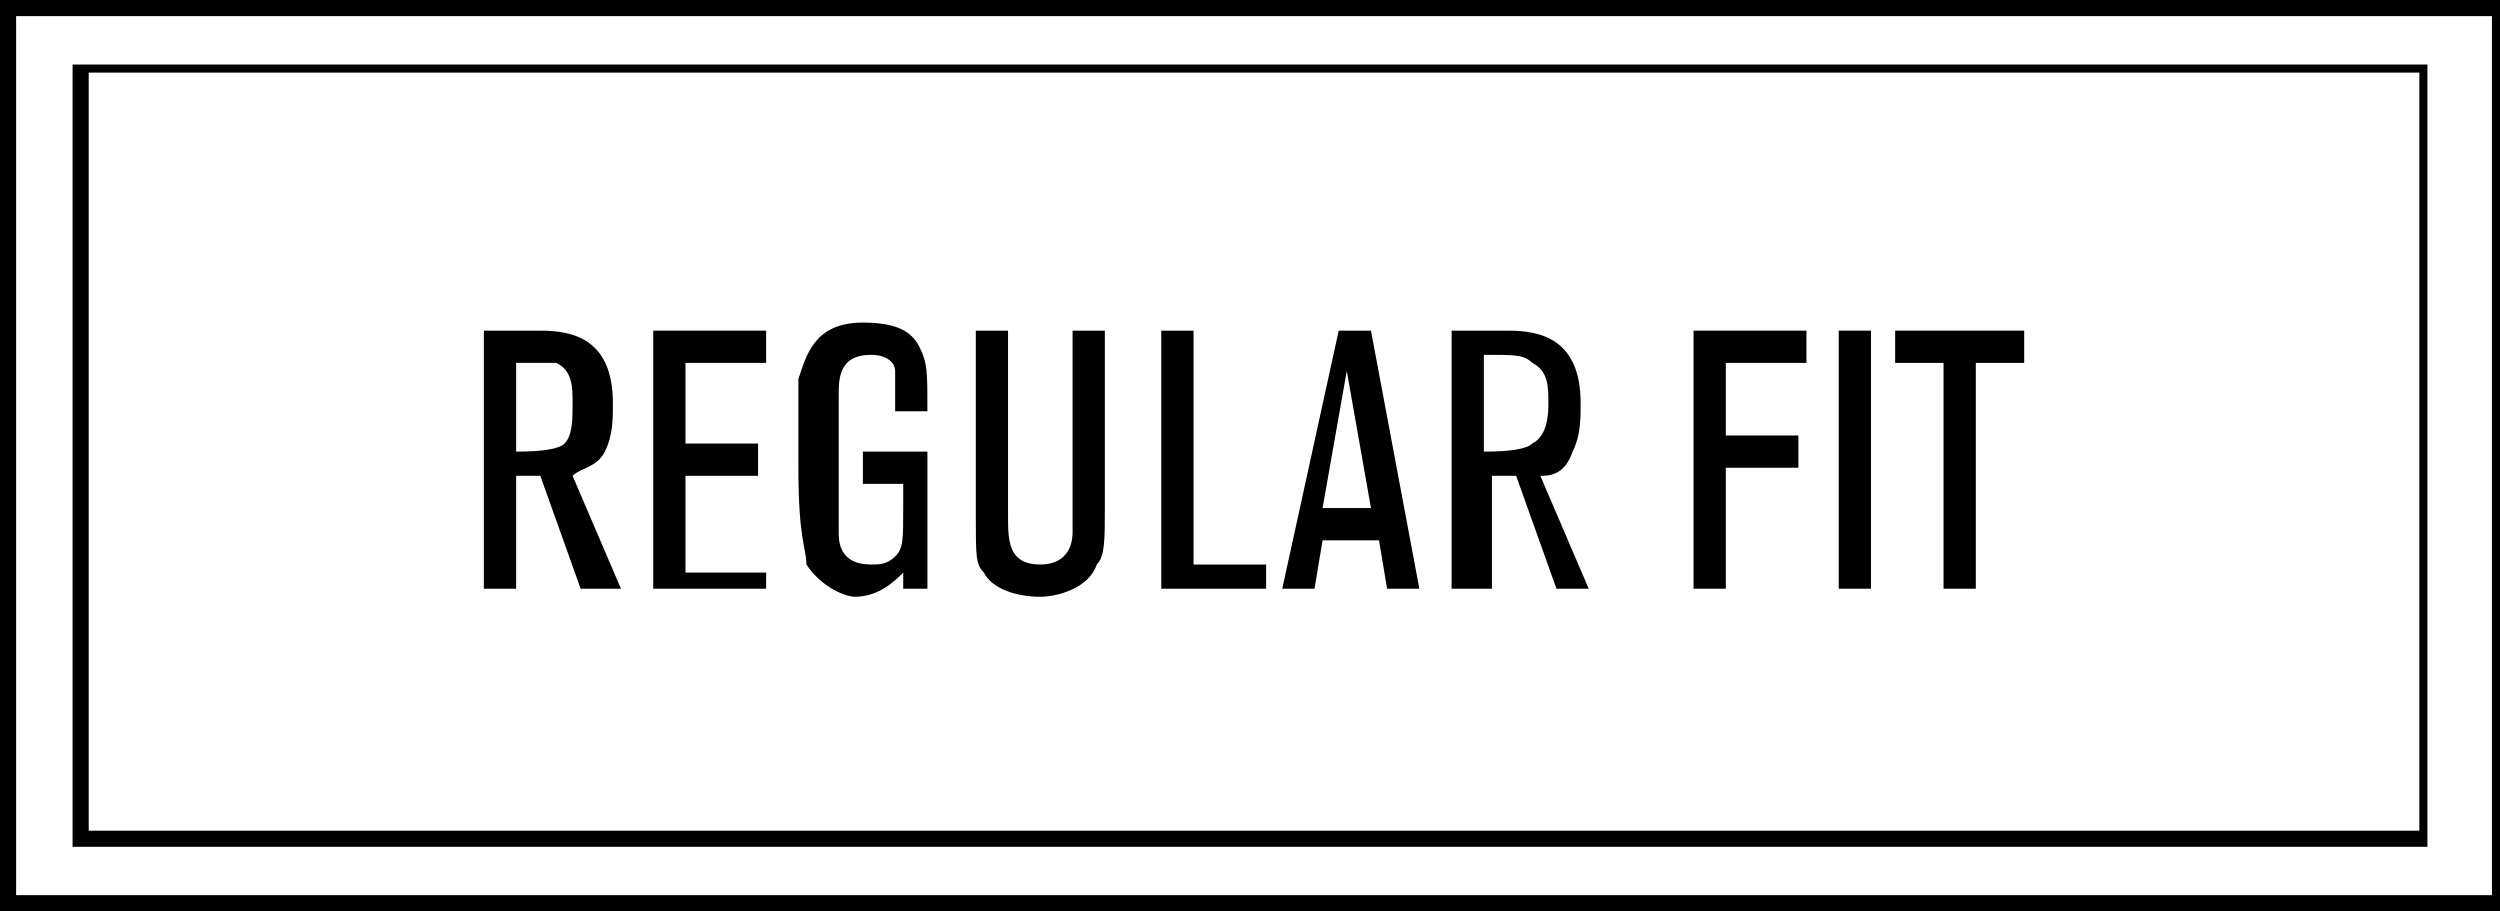 <?xml version="1.0" encoding="UTF-8"?>
<svg id="Layer_1" data-name="Layer 1" xmlns="http://www.w3.org/2000/svg" width="31" height="11.3" viewBox="0 0 31 11.3">
  <path d="M.2,.2H30.9V11.1H.2V.2Zm-.2,11.1H31V0H0V11.3Z"/>
  <path d="M1.1,.9H30V10.3H1.1V.9Zm-.2,9.6H30.1V.8H.9V10.5Z"/>
  <g>
    <path d="M7.7,7.3h-.5l-.5-1.4h-.3v1.4h-.4v-3.2h.7c.4,0,.9,.1,.9,.9,0,.2,0,.4-.1,.6-.1,.2-.3,.2-.4,.3l.6,1.4Zm-1.3-1.7q.5,0,.6-.1c.1-.1,.1-.3,.1-.5s0-.4-.2-.5h-.5v1.1Z"/>
    <path d="M9.5,7.3h-1.4v-3.2h1.4v.4h-1v1h.9v.4h-.9v1.2h1v.2Z"/>
    <path d="M11.5,7.3h-.3v-.2c-.1,.1-.3,.3-.6,.3-.1,0-.4-.1-.6-.4,0-.2-.1-.3-.1-1.2v-1.1c.1-.3,.2-.7,.8-.7,.4,0,.6,.1,.7,.3,.1,.2,.1,.3,.1,.8h-.4v-.5c0-.1-.1-.2-.3-.2-.4,0-.4,.3-.4,.5v1.7c0,.1,0,.4,.4,.4,.1,0,.2,0,.3-.1s.1-.2,.1-.6v-.3h-.5v-.4h.8c-0,0-0,1.7-0,1.7Z"/>
    <path d="M13.7,4.1v2.2c0,.4,0,.6-.1,.7-.1,.3-.5,.4-.7,.4-.3,0-.6-.1-.7-.3-.1-.1-.1-.2-.1-.7v-2.3h.4v2.3c0,.3,0,.6,.4,.6,.3,0,.4-.2,.4-.4v-2.5h.4Z"/>
    <path d="M15.7,7.3h-1.3v-3.2h.4v2.9h.9c0,0,0,.3,0,.3Z"/>
    <path d="M17.6,7.3h-.4l-.1-.6h-.7l-.1,.6h-.4l.7-3.2h.4l.6,3.2Zm-.6-1l-.3-1.7-.3,1.7h.6Z"/>
    <path d="M19.7,7.3h-.4l-.5-1.4h-.3v1.4h-.5v-3.2h.7c.4,0,.9,.1,.9,.9,0,.2,0,.4-.1,.6-.1,.3-.3,.3-.4,.3l.6,1.4Zm-1.3-1.7q.5,0,.6-.1c.2-.1,.2-.4,.2-.5,0-.2,0-.4-.2-.5-.1-.1-.2-.1-.6-.1v1.2Z"/>
    <path d="M21.4,7.3h-.4v-3.2h1.4v.4h-1v.9h.9v.4h-.9v1.5Z"/>
    <path d="M23.2,7.3h-.4v-3.2h.4v3.2Z"/>
    <path d="M24.5,7.3h-.4v-2.8h-.6v-.4h1.6v.4h-.6v2.8Z"/>
  </g>
</svg>